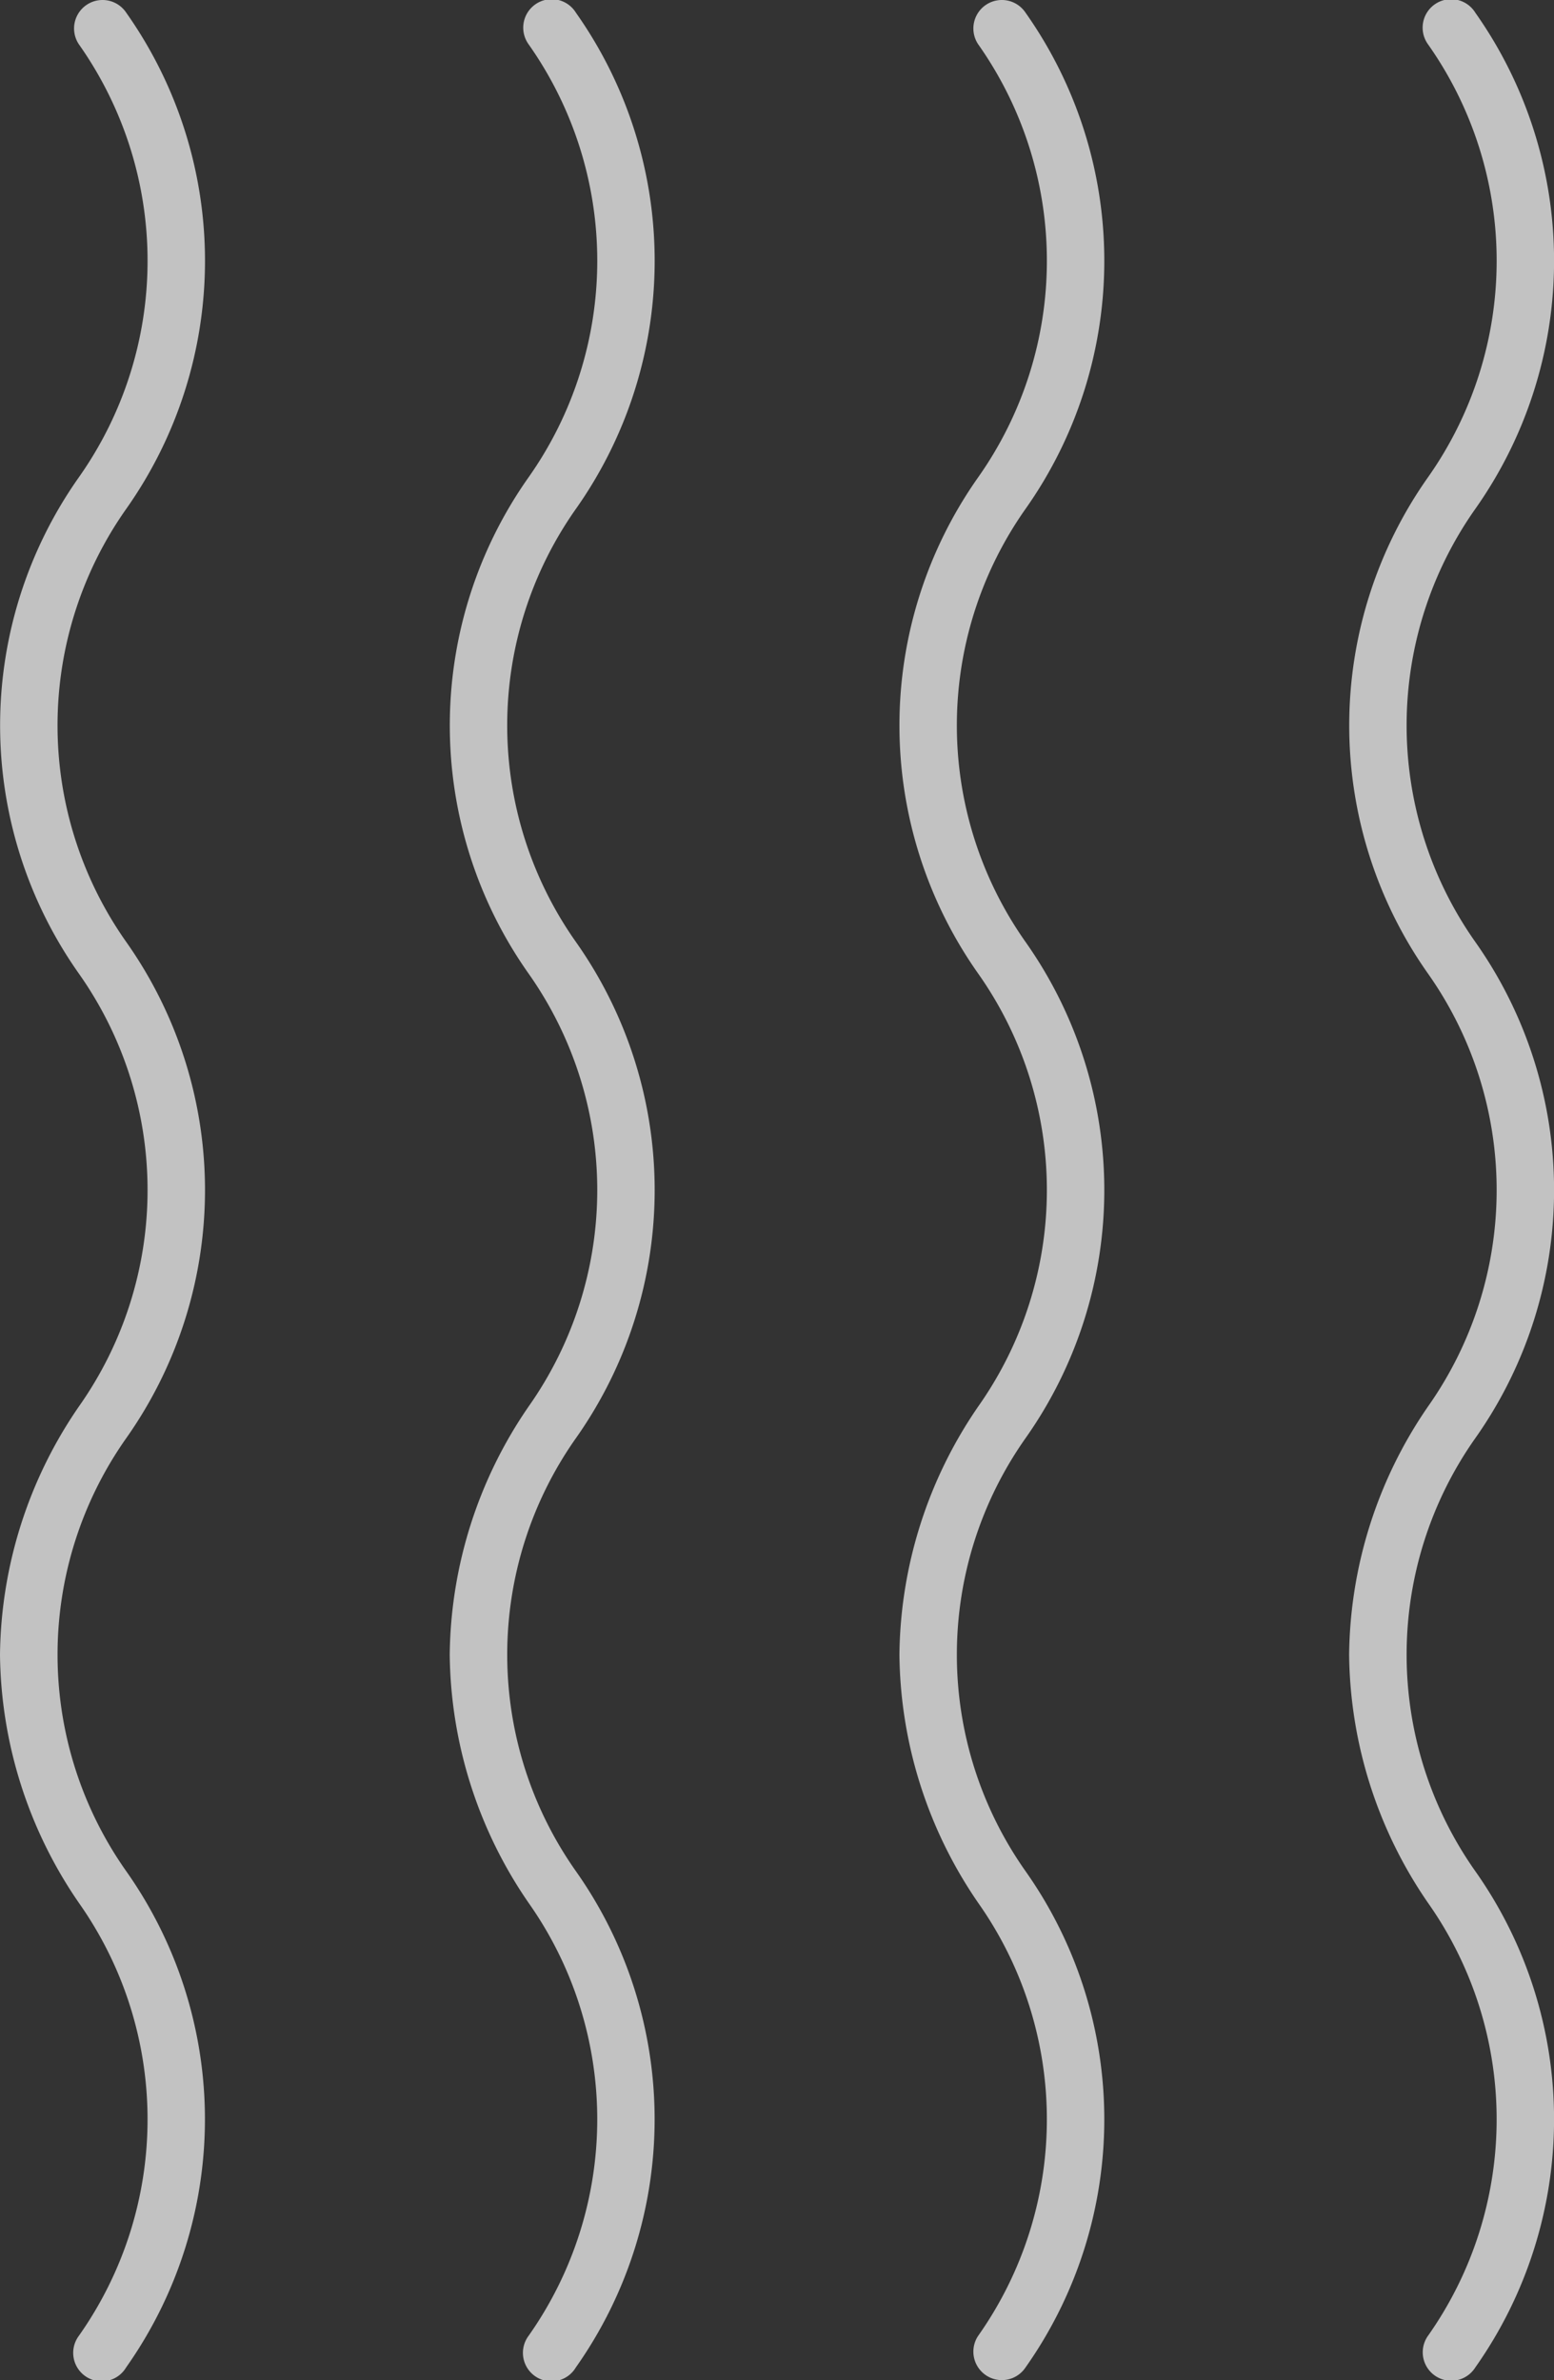<?xml version="1.0" encoding="UTF-8"?> <svg xmlns="http://www.w3.org/2000/svg" width="70.965" height="108.667" viewBox="0 0 70.965 108.667"><rect x="0" y="0" width="70.965" height="108.667" fill="#333333" stroke="none"/><g id="Gruppe_30" data-name="Gruppe 30" transform="translate(0 108.667) rotate(-90)"><path id="Pfad_118" data-name="Pfad 118" d="M33.119,0A20.34,20.34,0,0,1,44.448,3.6a17.138,17.138,0,0,0,19.771,0,19.642,19.642,0,0,1,22.655,0,17.14,17.14,0,0,0,19.773,0,1.3,1.3,0,0,1,1.44,2.165,19.635,19.635,0,0,1-22.653,0,17.143,17.143,0,0,0-19.773,0,19.637,19.637,0,0,1-22.655,0,17.143,17.143,0,0,0-19.771,0A19.64,19.64,0,0,1,.58,5.76,1.3,1.3,0,1,1,2.021,3.6a17.14,17.14,0,0,0,19.771,0A20.339,20.339,0,0,1,33.119,0Z" fill="rgba(255,255,255,0.7)"></path><path id="Pfad_119" data-name="Pfad 119" d="M33.119,0A20.33,20.33,0,0,1,44.448,3.6a17.143,17.143,0,0,0,19.771,0,19.637,19.637,0,0,1,22.655,0,17.145,17.145,0,0,0,19.773,0,1.3,1.3,0,1,1,1.44,2.163,19.635,19.635,0,0,1-22.653,0,17.143,17.143,0,0,0-19.773,0,19.638,19.638,0,0,1-22.655,0,17.143,17.143,0,0,0-19.771,0A19.64,19.64,0,0,1,.58,5.76,1.3,1.3,0,1,1,2.021,3.6a17.145,17.145,0,0,0,19.771,0A20.329,20.329,0,0,1,33.119,0Z" transform="translate(0 20.537)" fill="rgba(255,255,255,0.7)"></path><path id="Pfad_120" data-name="Pfad 120" d="M33.119,0A20.34,20.34,0,0,1,44.448,3.595a17.138,17.138,0,0,0,19.771,0,19.647,19.647,0,0,1,22.655,0,17.14,17.14,0,0,0,19.773,0,1.3,1.3,0,0,1,1.44,2.165,19.635,19.635,0,0,1-22.653,0,17.145,17.145,0,0,0-19.773,0,19.638,19.638,0,0,1-22.655,0,17.143,17.143,0,0,0-19.771,0,19.64,19.64,0,0,1-22.655,0A1.3,1.3,0,0,1,2.021,3.595a17.14,17.14,0,0,0,19.771,0A20.339,20.339,0,0,1,33.119,0Z" transform="translate(0 41.073)" fill="rgba(255,255,255,0.7)"></path><path id="Pfad_121" data-name="Pfad 121" d="M33.119,0A20.331,20.331,0,0,1,44.448,3.6a17.143,17.143,0,0,0,19.771,0,19.642,19.642,0,0,1,22.655,0,17.145,17.145,0,0,0,19.773,0,1.3,1.3,0,1,1,1.44,2.163,19.635,19.635,0,0,1-22.653,0,17.145,17.145,0,0,0-19.773,0,19.637,19.637,0,0,1-22.655,0,17.143,17.143,0,0,0-19.771,0,19.64,19.64,0,0,1-22.655,0A1.3,1.3,0,1,1,2.021,3.6a17.145,17.145,0,0,0,19.771,0A20.33,20.33,0,0,1,33.119,0Z" transform="translate(0 61.609)" fill="rgba(255,255,255,0.7)"></path></g></svg> 